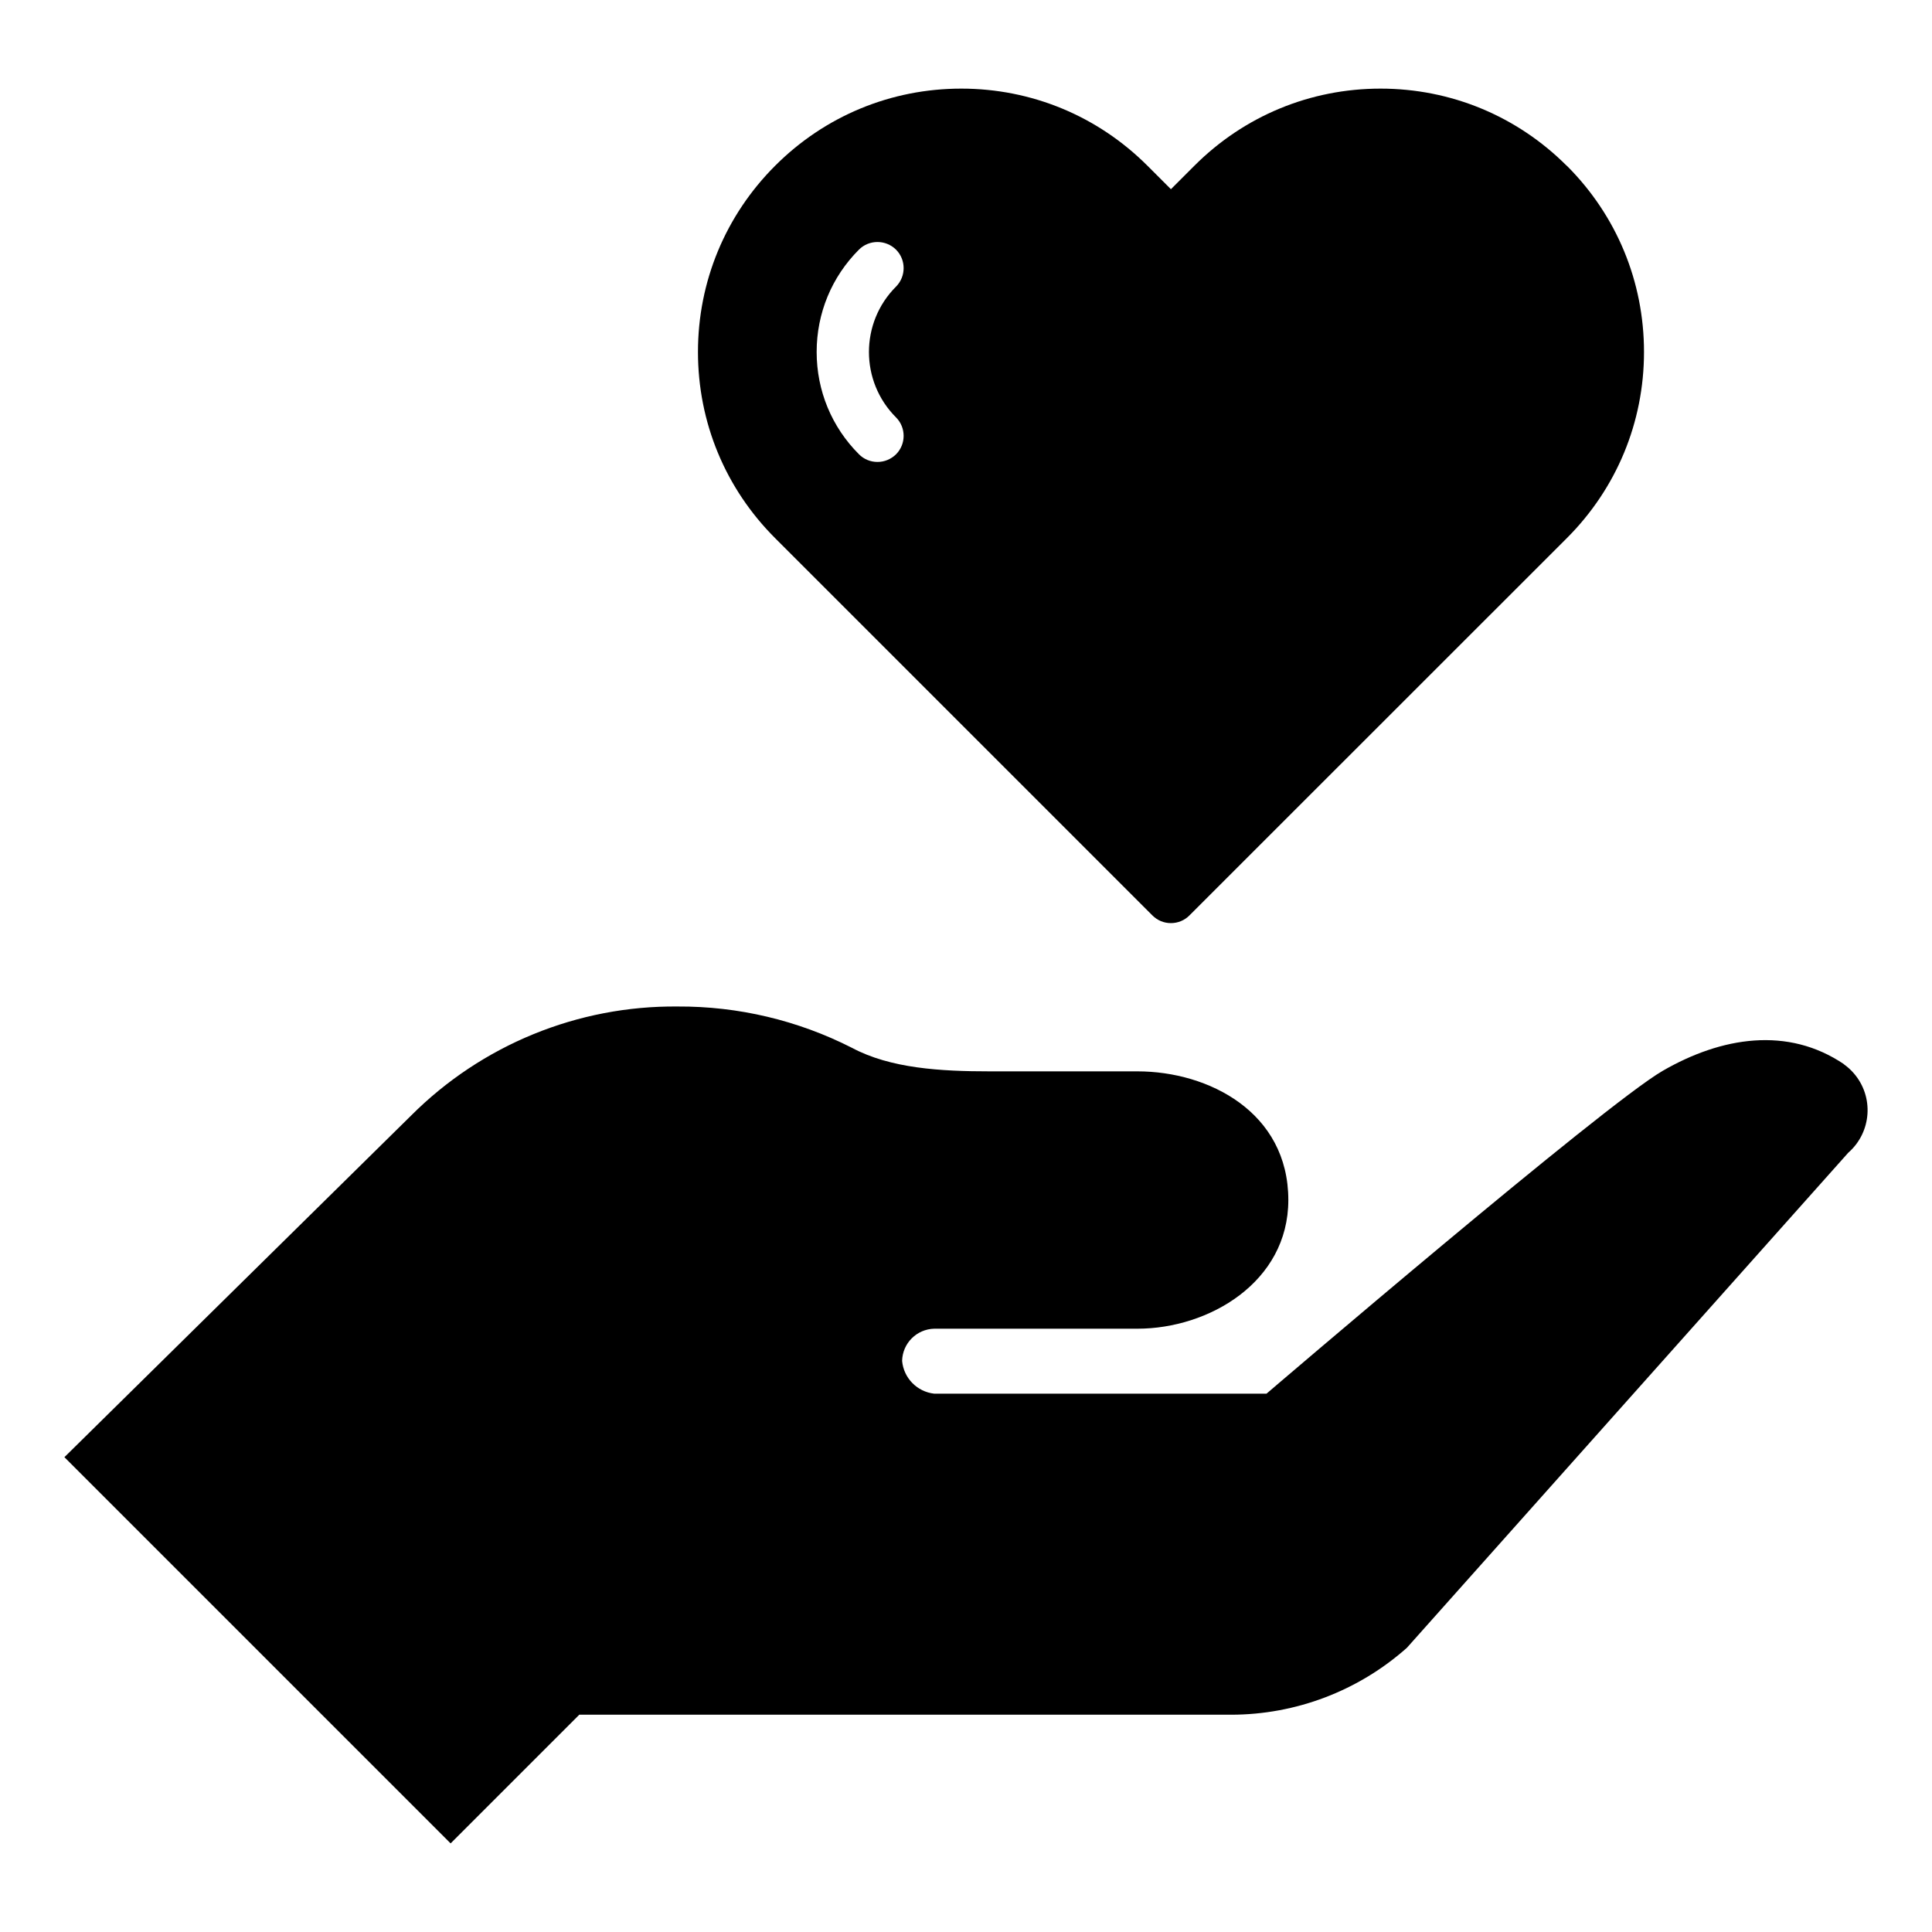 <svg xmlns="http://www.w3.org/2000/svg" id="uuid-f1b7dc9e-f3c5-447a-a606-9b60885fd0e4" data-name="Layer 1" viewBox="0 0 300 300"><path class="uuid-8d139a76-2f50-4884-990f-c099daffe397" d="M243.28,25.74c-7.72-7.72-17.99-11.98-28.91-11.98s-21.19,4.25-28.91,11.98l-3.64,3.64-3.64-3.64c-7.72-7.72-17.99-11.98-28.91-11.98s-21.19,4.25-28.91,11.98c-7.72,7.72-11.98,17.99-11.98,28.91s4.25,21.19,11.98,28.91l58.59,58.59c.77.77,1.78,1.19,2.87,1.19s2.12-.43,2.87-1.19l58.61-58.59c7.72-7.72,11.98-17.99,11.98-28.91s-4.25-21.19-11.98-28.91h-.02,0ZM139.13,70.55c-.78.76-1.8,1.18-2.88,1.18s-2.11-.42-2.87-1.19h0c-4.24-4.24-6.57-9.88-6.57-15.89s2.33-11.65,6.57-15.89c.79-.79,1.83-1.18,2.87-1.18s2.08.39,2.88,1.18c1.58,1.58,1.58,4.16,0,5.75-5.6,5.6-5.6,14.7,0,20.3,1.58,1.58,1.58,4.16,0,5.74Z"></path><path class="uuid-8d139a76-2f50-4884-990f-c099daffe397" d="M286.35,165.26c-8.75-5.93-19.05-4.25-28.17,1.02-9.12,5.27-61.52,50.13-61.52,50.13h-51.58c-2.67-.29-4.76-2.42-5-5.09.06-2.74,2.26-4.94,5-5h31.55c11.05,0,23.42-7.21,23.42-19.98,0-13.64-12.37-19.98-23.42-19.98h-22.89c-7.68,0-15.46-.45-21.46-3.66-8.38-4.26-17.65-6.46-27.05-6.41-15.51-.15-30.43,5.96-41.4,16.94l-53.83,53.04,59.97,59.97,19.98-19.98h101.23c10.06-.01,19.76-3.71,27.28-10.39l68.54-76.88c3.64-3.18,4.02-8.71.84-12.35-.44-.51-.95-.97-1.5-1.36v-.02h.01Z"></path></svg>